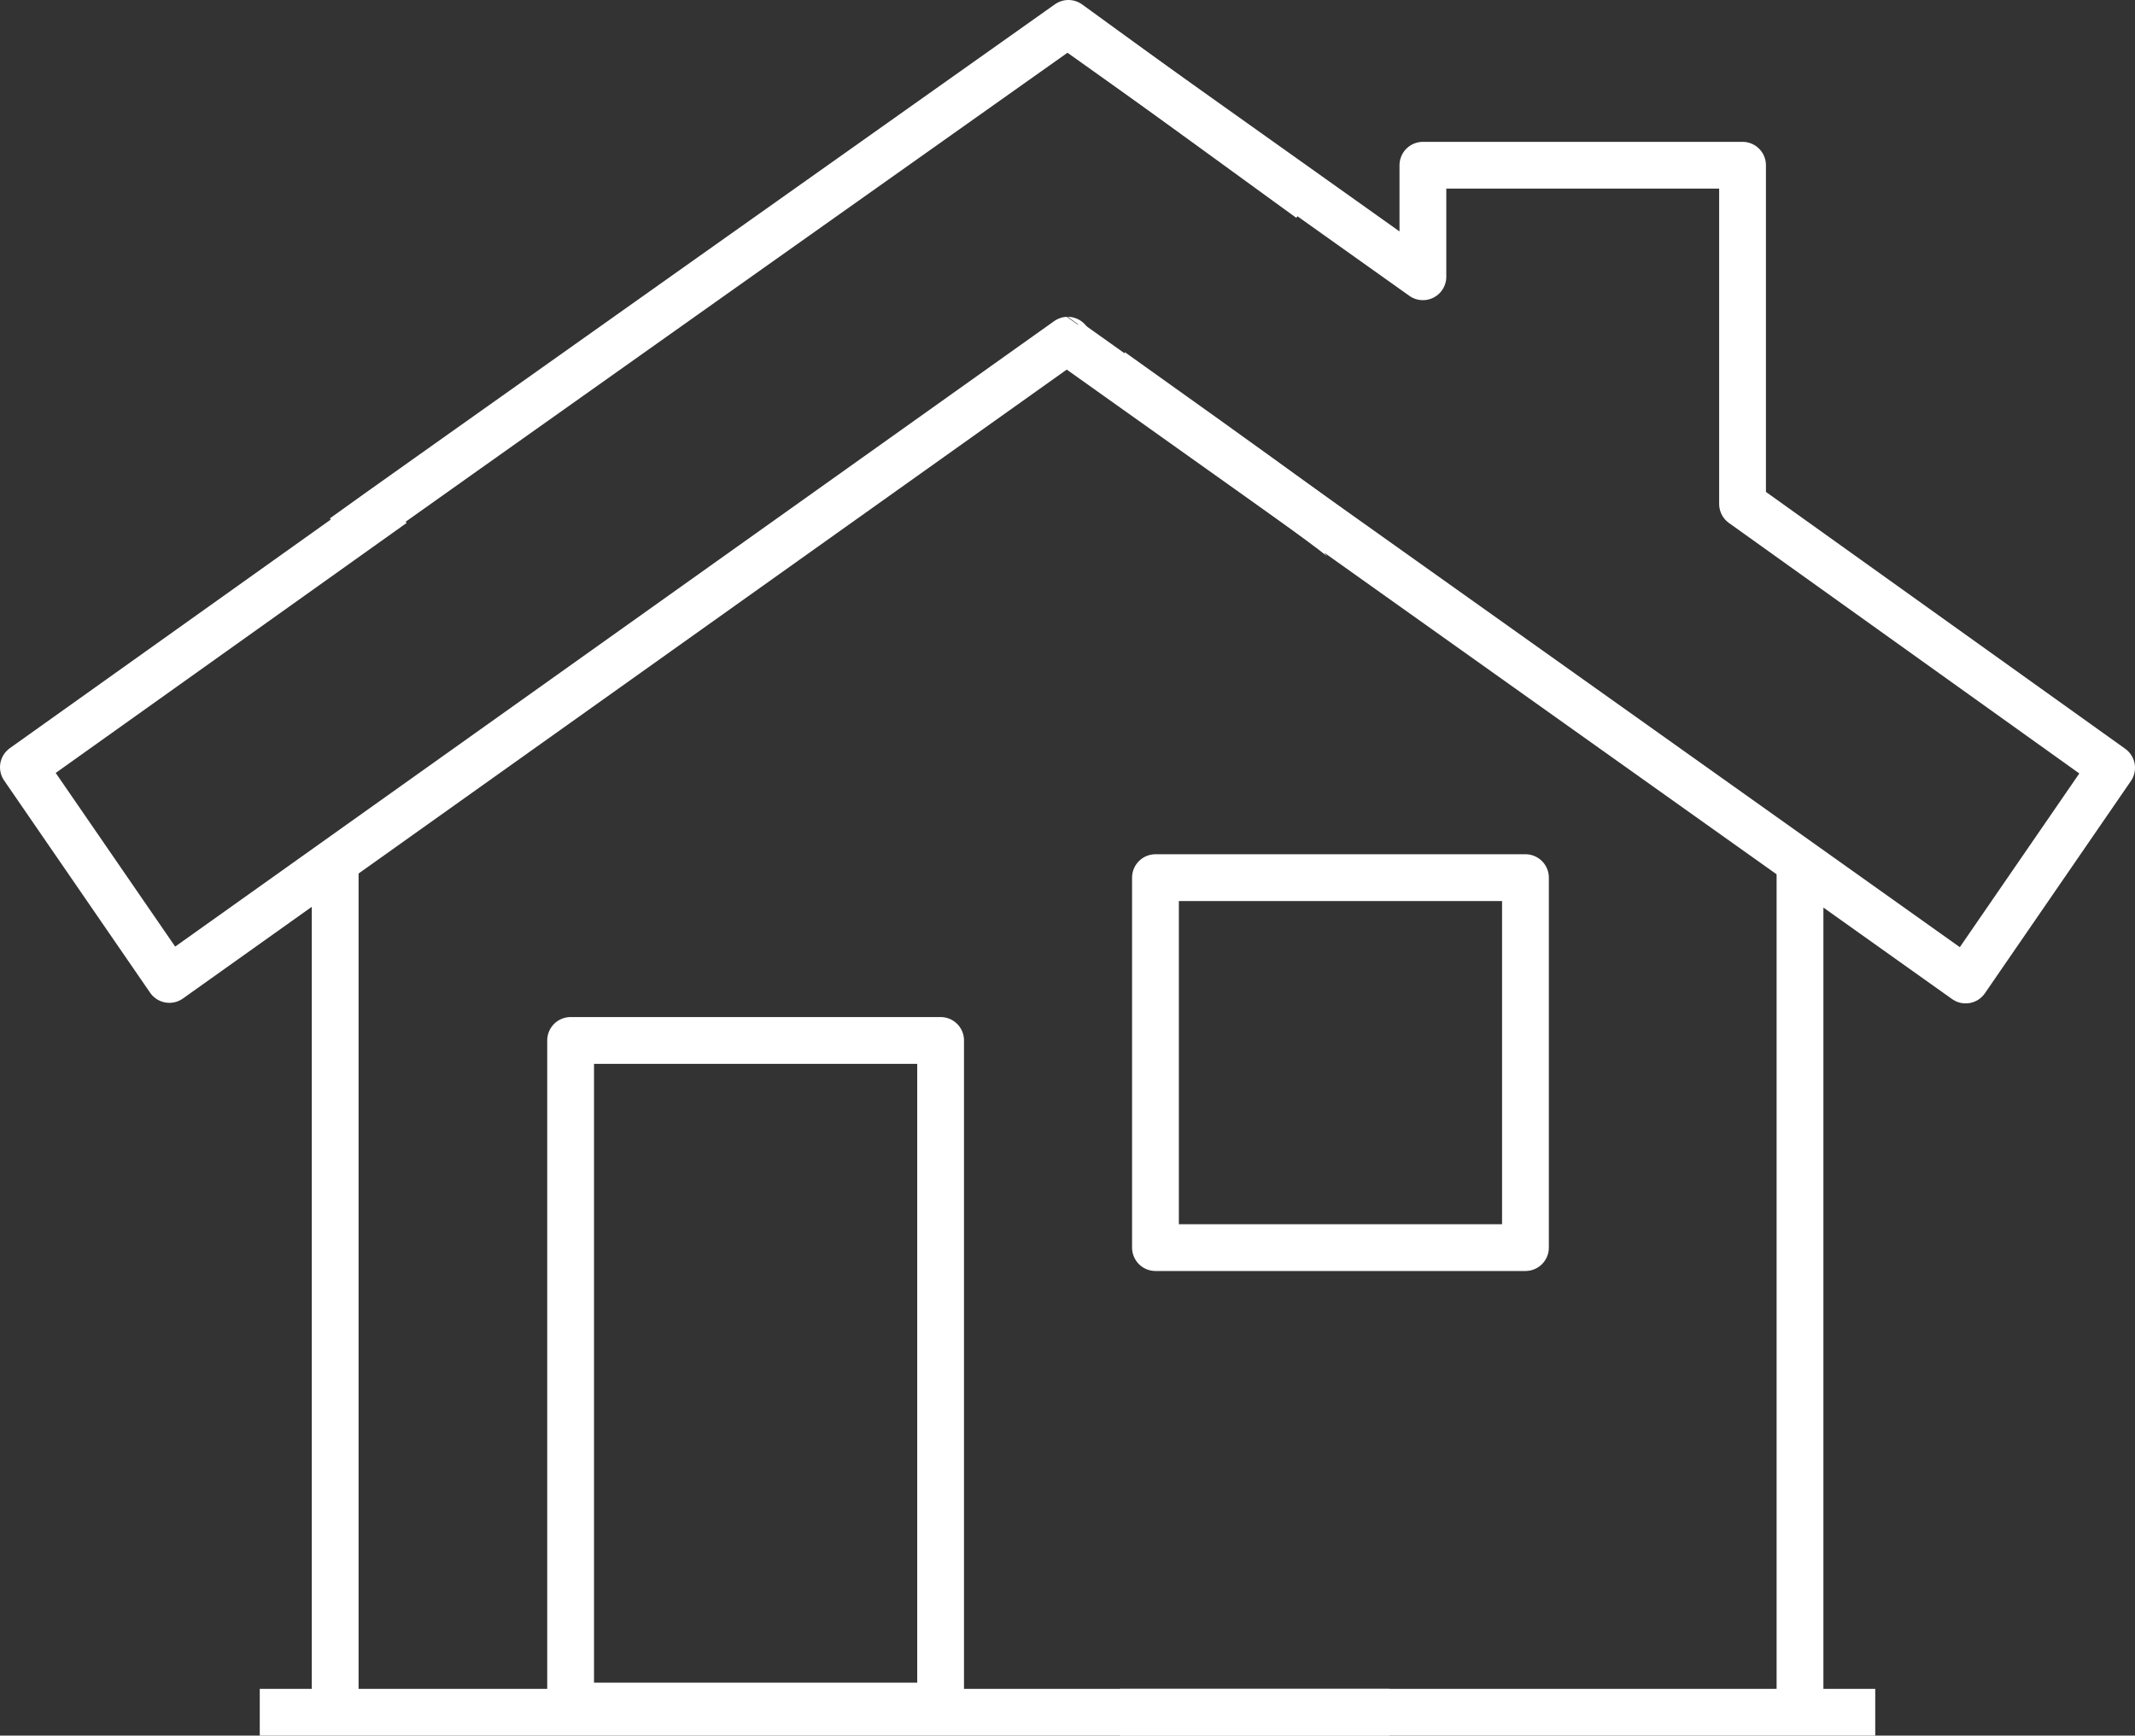 <svg xmlns="http://www.w3.org/2000/svg" viewBox="0 0 114.08 92.75"><rect x="0" y="0" width="114.08" height="92.75" fill="#333333" stroke="none"/><defs><style>.cls-1{fill:none;stroke:#fff;stroke-linejoin:round;stroke-width:2.5px;}</style></defs><g id="Ebene_2" data-name="Ebene 2"><g id="menu_content" data-name="menu content"><rect class="cls-1" x="61.74" y="46.9" width="19.77" height="19.77"/><rect class="cls-1" x="30.49" y="55.6" width="19.77" height="35.57"/><line class="cls-1" x1="100.2" y1="91.5" x2="59.85" y2="91.5"/><line class="cls-1" x1="96.18" y1="46.07" x2="96.18" y2="90.95"/><polyline class="cls-1" points="56.99 1.25 76.03 14.79 76.03 8.83 93.11 8.83 93.11 26.93 112.83 41.03 105.03 52.37 56.99 18.21"/><line class="cls-1" x1="13.88" y1="91.5" x2="74.24" y2="91.5"/><line class="cls-1" x1="17.91" y1="46.07" x2="17.91" y2="90.95"/><path class="cls-1" d="M21,26.93,1.25,41l7.8,11.34,48-34.16S72,28.79,71.81,28.87"/><path class="cls-1" d="M70,10.63,57.09,1.25S18.68,28.45,18.43,28.66"/></g></g></svg>